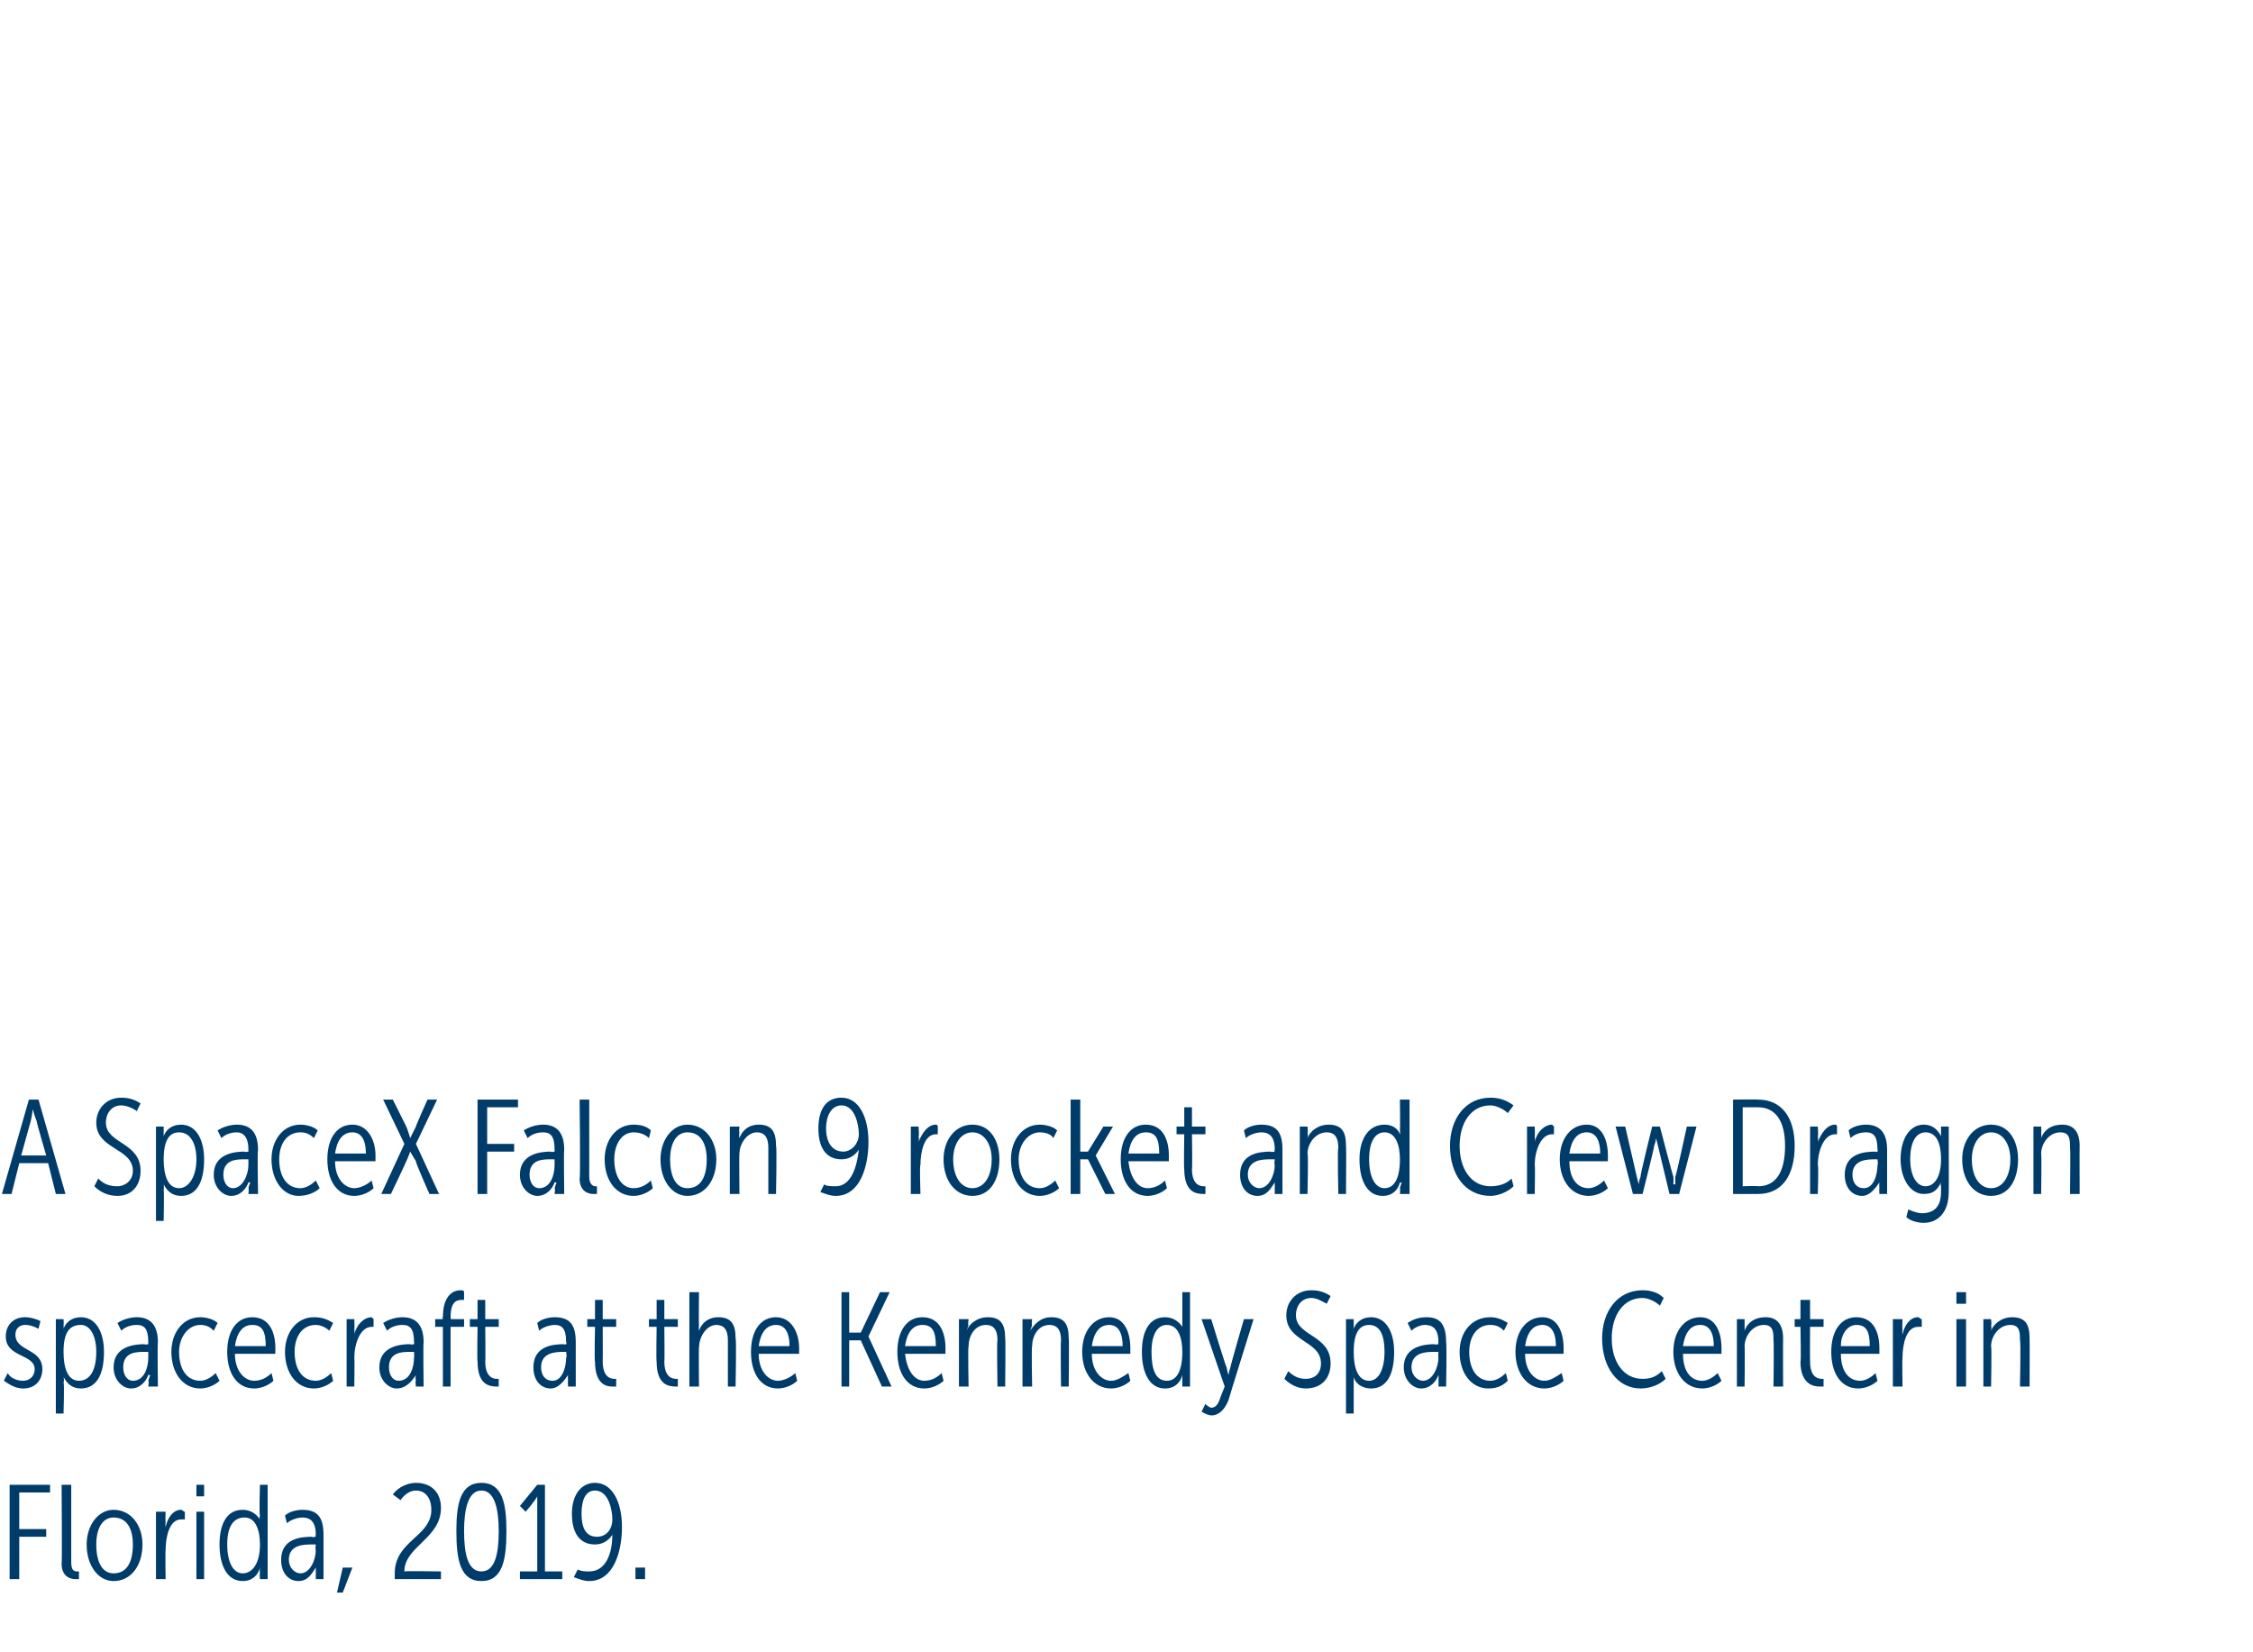 <?xml version="1.0" standalone="no"?><!DOCTYPE svg PUBLIC "-//W3C//DTD SVG 1.1//EN" "http://www.w3.org/Graphics/SVG/1.1/DTD/svg11.dtd"><svg xmlns="http://www.w3.org/2000/svg" version="1.1" width="117px" height="85.8px" viewBox="0 -1 117 85.8" style="top:-1px"><desc>A SpaceX Falcon 9 rocket and Crew Dragon spacecraft at the Kennedy Space Center in Florida, 2019.</desc><defs/><g id="Polygon78954"><path d="m.5 76.1h2.1v.4H1v1.9h1.4v.4H1v2.2h-.5v-4.9zm2.7 0h.5v4c0 .4.1.5.3.5h.1v.4h-.2c-.2 0-.7-.1-.7-.8c.03-.03 0-4.1 0-4.1zm2.7 1.3c.9 0 1.5.8 1.5 1.8c0 1.1-.6 1.9-1.5 1.9c-.8 0-1.4-.8-1.4-1.9c0-1 .6-1.8 1.4-1.8zm0 3.3c.7 0 1-.6 1-1.5c0-.8-.3-1.4-1-1.4c-.6 0-.9.6-.9 1.4c0 .9.3 1.5.9 1.5zm2.2-3.2h.5s-.02.52 0 .5c-.02.17 0 .3 0 .3c0 0-.02-.01 0 0c.1-.5.4-.9.8-.9c.1 0 .1.1.2.1v.4h-.2c-.6 0-.8.9-.8 1.6c-.02-.03 0 1.5 0 1.5h-.5v-3.5zm2.1-1.4h.4v.6h-.4v-.6zm0 1.4h.4v3.5h-.4v-3.5zm2.4-.1c.4 0 .7.2.9.5c-.04.05 0 0 0 0c0 0-.05-.08 0-.2c-.05-.03 0-1.6 0-1.6h.4v4.9h-.4s-.03-.29 0-.3c-.03-.15 0-.3 0-.3c0 0-.02.04 0 0c-.1.4-.4.7-.9.7c-.8 0-1.2-.8-1.2-1.9c0-1.1.4-1.8 1.2-1.8zm0 3.3c.5 0 .9-.5.9-1.5c0-.7-.2-1.4-.8-1.4c-.6 0-.9.5-.9 1.4c0 .9.3 1.5.8 1.5zm2-.7c0-1.1 1-1.2 1.6-1.2c-.02.04.2 0 .2 0c0 0-.04-.07 0-.1c0-.7-.3-.9-.7-.9c-.2 0-.6.1-.8.3l-.1-.4c.2-.2.6-.3.9-.3c.8 0 1.1.4 1.1 1.3v2.3h-.4v-.6s-.01-.01 0 0c-.2.3-.4.7-.9.7c-.5 0-.9-.4-.9-1.1zm.4 0c0 .4.3.7.6.7c.5 0 .8-.7.8-1.2c-.04-.01 0-.3 0-.3h-.2c-.4 0-1.2 0-1.2.8zm2.8.4h.5l-.5 1.3h-.3l.3-1.3zm2.7.3c0-1.7 1.9-1.9 1.9-3.3c0-.6-.3-1-.8-1c-.3 0-.6.2-.8.5l-.4-.3c.3-.4.8-.6 1.2-.6c.8 0 1.3.5 1.3 1.3c0 1.6-1.9 2-1.9 3.3c-.02-.03 1.9 0 1.9 0v.4h-2.4v-.3zm3.2-2.2c0-1.4.2-2.5 1.3-2.5c1.1 0 1.3 1.1 1.3 2.5c0 1.5-.2 2.6-1.3 2.6c-1.1 0-1.3-1.1-1.3-2.6zm2.2 0c0-1.1-.2-2.1-.9-2.1c-.7 0-.9 1-.9 2.1c0 1.2.2 2.1.9 2.1c.7 0 .9-.9.9-2.1zm1.1 2.1h.9v-3.9s-.05.12-.2.3c.01.01-.4.5-.4.5l-.3-.3l.9-1.1h.4v4.5h.9v.4H27v-.4zm3-.1c.2.1.4.1.6.1c.9 0 1.2-1 1.2-1.9c-.2.3-.5.5-.9.5c-.8 0-1.2-.6-1.2-1.6c0-1 .5-1.6 1.2-1.6c.9 0 1.4 1 1.4 2.3c0 1.2-.4 2.8-1.7 2.8c-.3 0-.5-.1-.8-.2l.2-.4zm1.8-2.6c0-.5-.2-1.5-.9-1.5c-.5 0-.7.5-.7 1.2c0 .7.2 1.2.8 1.2c.5 0 .8-.4.8-.9zm1.2 2.5h.5v.6h-.5v-.6z" stroke="none" fill="#003c6a"/></g><g id="Polygon78953"><path d="m.4 70.3c.1.2.4.4.8.4c.3 0 .6-.2.6-.6c0-.8-1.5-.6-1.5-1.7c0-.6.4-1 1-1c.3 0 .6.1.8.2L2 68c-.2-.1-.4-.2-.7-.2c-.3 0-.5.2-.5.5c0 .9 1.4.7 1.4 1.8c0 .5-.3 1-1 1c-.4 0-.7-.2-1-.4l.2-.4zm2.5-2.8h.4s.02.27 0 .3c.02.12 0 .2 0 .2c0 0 .02.03 0 0c.1-.3.4-.6.9-.6c.8 0 1.2.8 1.2 1.8c0 1.2-.4 1.9-1.2 1.9c-.4 0-.7-.2-.9-.6c.04.02 0 0 0 0c0 0 .05.15 0 .3c.05.01 0 1.6 0 1.6h-.4v-4.9zm1.2 3.2c.6 0 .9-.6.9-1.5c0-.8-.3-1.4-.8-1.4c-.6 0-.9.4-.9 1.4c0 .8.2 1.5.8 1.5zm1.8-.7c0-1.1 1.1-1.2 1.6-1.2c.03.04.2 0 .2 0v-.1c0-.7-.2-.9-.6-.9c-.3 0-.6.1-.8.3l-.2-.4c.3-.2.7-.3 1-.3c.7 0 1.1.4 1.1 1.3c-.03.05 0 2.3 0 2.3h-.5s.05-.31 0-.3l.1-.3h-.1c-.1.3-.4.7-.9.7c-.4 0-.9-.4-.9-1.1zm.5 0c0 .4.2.7.5.7c.6 0 .8-.7.8-1.2v-.3h-.2c-.4 0-1.1 0-1.1.8zm4-2.6c.3 0 .7.1.9.3l-.2.4c-.2-.2-.4-.3-.7-.3c-.6 0-1.1.6-1.1 1.4c0 .9.4 1.5 1.1 1.5c.3 0 .6-.2.8-.4l.2.4c-.2.2-.6.4-1 .4c-.9 0-1.5-.8-1.5-1.9c0-1 .6-1.8 1.5-1.8zm2.7 0c.9 0 1.2.8 1.2 1.6v.3h-2.1c0 .9.5 1.4 1 1.4c.4 0 .7-.2.9-.4l.1.4c-.2.2-.6.4-1 .4c-.9 0-1.4-.8-1.4-1.9c0-1.1.5-1.8 1.3-1.8zm.7 1.5c0-.8-.2-1.1-.7-1.1c-.5 0-.8.4-.9 1.1h1.6zm2.5-1.5c.4 0 .7.1 1 .3l-.2.4c-.2-.2-.5-.3-.7-.3c-.7 0-1.1.6-1.1 1.4c0 .9.4 1.5 1.1 1.5c.3 0 .6-.2.8-.4l.1.4c-.2.2-.6.4-1 .4c-.9 0-1.5-.8-1.5-1.9c0-1 .6-1.8 1.5-1.8zm1.7.1h.4s.02.52 0 .5c.02.17 0 .3 0 .3c0 0 .02-.01 0 0c.1-.5.5-.9.9-.9l.1.1v.4h-.1c-.6 0-.9.9-.9 1.6c.02-.03 0 1.5 0 1.5h-.4v-3.5zm1.7 2.5c0-1.1 1.1-1.2 1.6-1.2c.04.04.2 0 .2 0c0 0 .02-.07 0-.1c0-.7-.2-.9-.6-.9c-.3 0-.6.1-.8.3l-.2-.4c.3-.2.7-.3 1-.3c.7 0 1.1.4 1.1 1.3c-.03.05 0 2.3 0 2.3h-.4s-.05-.31 0-.3c-.05-.18 0-.3 0-.3c0 0-.05-.01 0 0c-.2.3-.5.7-1 .7c-.4 0-.9-.4-.9-1.1zm.5 0c0 .4.2.7.5.7c.6 0 .8-.7.8-1.2c.02-.01 0-.3 0-.3h-.2c-.4 0-1.1 0-1.1.8zm2.8-2.1h-.4v-.4h.4s-.05-.15 0-.1c0-1.2.6-1.4.9-1.4c.1 0 .2 0 .2.1v.4h-.1c-.3 0-.6.1-.6.9c.02-.05 0 .1 0 .1h.7v.4h-.7v3.1h-.4v-3.1zm1.8 0h-.4v-.4h.4v-1h.4v1h.7v.4h-.7s.02 1.78 0 1.8c0 .8.4.9.6.9h.1v.4h-.1c-.4 0-1-.1-1-1.3c-.03.02 0-1.8 0-1.8zm2.9 2.1c0-1.1 1-1.2 1.6-1.2c-.03.04.1 0 .1 0c0 0 .05-.07 0-.1c0-.7-.2-.9-.6-.9c-.2 0-.6.1-.8.3l-.1-.4c.2-.2.6-.3.9-.3c.8 0 1.1.4 1.1 1.3v2.3h-.4s-.02-.31 0-.3c-.02-.18 0-.3 0-.3c0 0-.02-.01 0 0c-.2.3-.5.7-.9.7c-.5 0-.9-.4-.9-1.1zm.4 0c0 .4.2.7.6.7c.5 0 .7-.7.7-1.2c.05-.01 0-.3 0-.3h-.1c-.4 0-1.2 0-1.2.8zm2.8-2.1h-.4v-.4h.4v-1h.4v1h.7v.4h-.7s.01 1.78 0 1.8c0 .8.4.9.6.9h.1v.4h-.2c-.3 0-.9-.1-.9-1.3c-.04.02 0-1.8 0-1.8zm3.2 0h-.4v-.4h.4v-1h.4v1h.7v.4h-.7s.02 1.78 0 1.8c0 .8.4.9.6.9h.1v.4h-.1c-.4 0-1-.1-1-1.3c-.03.02 0-1.8 0-1.8zm1.7-1.8h.5s-.02 1.74 0 1.7c-.02.17 0 .3 0 .3c0 0-.03-.03 0 0c.1-.3.4-.7 1-.7c.7 0 .9.4.9 1.1c.05.04 0 2.5 0 2.5h-.4v-2.4c0-.4-.1-.8-.6-.8c-.5 0-.9.6-.9 1.2c-.02-.02 0 2 0 2h-.5v-4.9zm4.5 1.3c.8 0 1.2.8 1.2 1.6v.3h-2.1c0 .9.5 1.4 1 1.4c.3 0 .7-.2.9-.4l.1.4c-.2.2-.6.4-1 .4c-.9 0-1.4-.8-1.4-1.9c0-1.1.5-1.8 1.3-1.8zm.7 1.5c0-.8-.3-1.1-.7-1.1c-.5 0-.8.4-.9 1.1h1.6zm2.7-2.8h.4v2.1h.6l1-2.1h.5l-1.1 2.3l1.2 2.6h-.5l-1.1-2.4h-.6v2.4h-.4v-4.9zm4.2 1.3c.9 0 1.2.8 1.2 1.6v.3H47c.1.9.5 1.4 1 1.4c.4 0 .7-.2.9-.4l.1.4c-.2.2-.6.4-1 .4c-.9 0-1.4-.8-1.4-1.9c0-1.1.5-1.8 1.3-1.8zm.7 1.5c0-.8-.2-1.1-.7-1.1c-.5 0-.8.4-.9 1.1h1.6zm1.2-1.4h.5s-.05.34 0 .3l-.1.3s.04-.05 0 0c.1-.3.5-.7 1.1-.7c.7 0 .9.4.9 1.1c.03.01 0 2.5 0 2.5h-.4s-.04-2.39 0-2.4c0-.4-.1-.8-.6-.8c-.6 0-.9.6-.9 1.1c-.04.03 0 2.1 0 2.1h-.5v-3.5zm3.3 0h.5s-.04.34 0 .3c-.04.16-.1.3-.1.3c0 0 .05-.05 0 0c.2-.3.5-.7 1.1-.7c.7 0 .9.4.9 1.1c.03.01 0 2.5 0 2.5h-.4s-.03-2.39 0-2.4c0-.4-.1-.8-.6-.8c-.6 0-.9.6-.9 1.1c-.04.03 0 2.1 0 2.1h-.5v-3.5zm4.5-.1c.8 0 1.1.8 1.1 1.6v.3h-2c0 .9.5 1.4 1 1.4c.3 0 .6-.2.9-.4l.1.4c-.2.2-.6.4-1 .4c-.9 0-1.5-.8-1.5-1.9c0-1.1.6-1.8 1.4-1.8zm.7 1.5c0-.8-.3-1.1-.7-1.1c-.5 0-.8.4-.9 1.1h1.6zm2.2-1.5c.4 0 .7.2.9.5c0 .05 0 0 0 0v-1.8h.4v4.9h-.4v-.6s.01.04 0 0c-.1.4-.4.7-.9.7c-.8 0-1.2-.8-1.2-1.9c0-1.1.4-1.8 1.2-1.8zm.1 3.3c.5 0 .8-.5.8-1.5c0-.7-.2-1.4-.8-1.4c-.5 0-.8.5-.8 1.4c0 .9.2 1.5.8 1.5zm2.3 1.4c.3 0 .4-.3.5-.6l.2-.5l-1.2-3.5h.5s.78 2.54.8 2.5c.03.21.1.4.1.4c0 0 .02-.2.1-.4c-.04.04.7-2.5.7-2.5h.5s-1.3 4.16-1.3 4.2c-.2.5-.5.8-.9.8c-.27-.03-.5-.2-.5-.2l.2-.4s.13.16.3.2zm4-1.9c.3.3.6.4.9.4c.5 0 .8-.3.8-.8c0-1.2-1.8-1.1-1.8-2.5c0-.7.5-1.3 1.3-1.3c.4 0 .7.1 1 .3l-.2.4c-.2-.1-.5-.3-.8-.3c-.5 0-.8.4-.8.9c0 1.1 1.8 1 1.8 2.5c0 .7-.4 1.3-1.3 1.3c-.4 0-.8-.2-1.1-.5l.2-.4zm3-2.7h.4v.5s-.01.03 0 0c.1-.3.4-.6.9-.6c.8 0 1.2.8 1.2 1.8c0 1.2-.4 1.9-1.2 1.9c-.4 0-.8-.2-.9-.6c.01.02 0 0 0 0v1.9h-.4v-4.9zm1.2 3.2c.5 0 .8-.6.8-1.5c0-.8-.2-1.4-.8-1.4c-.5 0-.8.4-.8 1.4c0 .8.2 1.5.8 1.5zm1.8-.7c0-1.1 1.1-1.2 1.6-1.2c0 .04.2 0 .2 0c0 0-.02-.07 0-.1c0-.7-.3-.9-.7-.9c-.2 0-.5.1-.7.3l-.2-.4c.3-.2.6-.3 1-.3c.7 0 1 .4 1 1.3c.04.05 0 2.3 0 2.3h-.4s.02-.31 0-.3c.02-.18 0-.3 0-.3c0 0 .02-.01 0 0c-.1.3-.4.7-.9.7c-.4 0-.9-.4-.9-1.1zm.4 0c0 .4.3.7.6.7c.5 0 .8-.7.8-1.2c-.02-.01 0-.3 0-.3h-.2c-.4 0-1.2 0-1.2.8zm4.1-2.6c.3 0 .6.1.9.3l-.2.4c-.2-.2-.4-.3-.7-.3c-.7 0-1.1.6-1.1 1.4c0 .9.4 1.5 1.1 1.5c.3 0 .6-.2.8-.4l.1.4c-.2.2-.5.4-1 .4c-.9 0-1.5-.8-1.5-1.9c0-1 .6-1.8 1.6-1.8zm2.7 0c.8 0 1.1.8 1.1 1.6v.3h-2c0 .9.5 1.4 1 1.4c.3 0 .6-.2.9-.4l.1.4c-.2.2-.6.4-1 .4c-.9 0-1.5-.8-1.5-1.9c0-1.1.6-1.8 1.4-1.8zm.7 1.5c0-.8-.3-1.1-.7-1.1c-.5 0-.8.4-.9 1.1h1.6zm4.5-2.9c.4 0 .8.1 1.1.4l-.2.4c-.2-.2-.6-.4-.9-.4c-1 0-1.6.9-1.6 2.1c0 1.2.6 2.1 1.6 2.1c.4 0 .7-.1 1-.4l.2.4c-.3.3-.8.5-1.3.5c-1.2 0-2-1.1-2-2.6c0-1.4.8-2.5 2.1-2.5zm3 1.4c.8 0 1.1.8 1.1 1.6v.3h-2c0 .9.4 1.4 1 1.4c.3 0 .6-.2.8-.4l.2.4c-.2.2-.6.4-1 .4c-.9 0-1.5-.8-1.5-1.9c0-1.1.6-1.8 1.4-1.8zm.7 1.5c0-.8-.3-1.1-.7-1.1c-.5 0-.8.4-.9 1.1h1.6zm1.2-1.4h.4v.6s.01-.05 0 0c.1-.3.4-.7 1.1-.7c.6 0 .9.4.9 1.1c-.01.01 0 2.5 0 2.5h-.5s.03-2.39 0-2.4c0-.4 0-.8-.5-.8c-.6 0-1 .6-1 1.1c.02.03 0 2.1 0 2.1h-.4v-3.5zm3.3.4h-.3v-.4h.3v-1h.5v1h.7v.4h-.7s-.01 1.78 0 1.8c0 .8.4.9.6.9h.1v.4h-.2c-.3 0-1-.1-1-1.3c.04.02 0-1.8 0-1.8zm2.9-.5c.9 0 1.2.8 1.2 1.6v.3h-2c0 .9.4 1.4 1 1.4c.3 0 .6-.2.8-.4l.1.4c-.2.2-.6.4-1 .4c-.9 0-1.4-.8-1.4-1.9c0-1.1.5-1.8 1.3-1.8zm.7 1.5c0-.8-.2-1.1-.7-1.1c-.4 0-.8.4-.8 1.1h1.5zm1.2-1.4h.5s-.02.52 0 .5c-.02.17 0 .3 0 .3c0 0-.02-.01 0 0c.1-.5.4-.9.8-.9c.1 0 .1.1.2.1v.4h-.2c-.6 0-.8.9-.8 1.6c-.02-.03 0 1.5 0 1.5h-.5v-3.5zm3.3-1.4h.5v.6h-.5v-.6zm0 1.4h.5v3.5h-.5v-3.5zm1.4 0h.4s.04.34 0 .3c.04.16 0 .3 0 .3c0 0 .03-.05 0 0c.1-.3.5-.7 1.1-.7c.7 0 .9.4.9 1.1c.01.01 0 2.5 0 2.5h-.5s.05-2.39 0-2.4c0-.4 0-.8-.5-.8c-.6 0-1 .6-1 1.1c.04.03 0 2.1 0 2.1h-.4v-3.5z" stroke="none" fill="#003c6a"/></g><g id="Polygon78952"><path d="m1.5 56.1h.5L3.4 61h-.5l-.4-1.6H1L.6 61h-.5l1.4-4.9zm.9 2.9s-.52-1.77-.5-1.8c-.09-.2-.2-.6-.2-.6c0 0-.05.4-.1.6L1.1 59h1.3zm2.7 1.2c.3.3.6.4 1 .4c.4 0 .8-.3.8-.8c0-1.2-1.9-1.1-1.9-2.5c0-.7.5-1.3 1.3-1.3c.4 0 .7.1 1 .3l-.2.4c-.1-.1-.5-.3-.8-.3c-.5 0-.8.4-.8.9c0 1.1 1.8 1 1.8 2.5c0 .7-.4 1.3-1.2 1.3c-.5 0-.9-.2-1.2-.5l.2-.4zm3-2.7h.4v.5s0 .03 0 0c.1-.3.4-.6.9-.6c.8 0 1.2.8 1.2 1.8c0 1.2-.4 1.9-1.2 1.9c-.4 0-.7-.2-.9-.6c.03.02 0 0 0 0c0 0 .03.15 0 .3c.03.01 0 1.6 0 1.6h-.4v-4.9zm1.2 3.2c.5 0 .9-.6.9-1.5c0-.8-.3-1.4-.9-1.4c-.5 0-.8.4-.8 1.4c0 .8.2 1.5.8 1.5zm1.8-.7c0-1.1 1.1-1.2 1.6-1.2c.02.04.2 0 .2 0v-.1c0-.7-.3-.9-.6-.9c-.3 0-.6.1-.8.3l-.2-.4c.3-.2.7-.3 1-.3c.7 0 1.1.4 1.1 1.3c-.04.05 0 2.3 0 2.3h-.5s.04-.31 0-.3c.04-.18.1-.3.1-.3h-.1c-.1.3-.4.7-.9.7c-.4 0-.9-.4-.9-1.1zm.5 0c0 .4.2.7.5.7c.5 0 .8-.7.8-1.2v-.3h-.2c-.4 0-1.1 0-1.1.8zm4-2.6c.3 0 .7.1.9.3l-.2.4c-.2-.2-.4-.3-.7-.3c-.7 0-1.1.6-1.1 1.4c0 .9.4 1.5 1.1 1.5c.3 0 .6-.2.8-.4l.2.4c-.2.2-.6.4-1.1.4c-.8 0-1.4-.8-1.4-1.9c0-1 .6-1.8 1.5-1.8zm2.7 0c.8 0 1.2.8 1.2 1.6v.3h-2.1c0 .9.5 1.4 1 1.4c.3 0 .7-.2.9-.4l.1.4c-.2.2-.6.4-1 .4c-.9 0-1.4-.8-1.4-1.9c0-1.1.5-1.8 1.3-1.8zm.7 1.5c0-.8-.3-1.1-.7-1.1c-.5 0-.8.4-.9 1.1h1.6zm2-.5l-1.1-2.3h.5l.7 1.4c.12.29.2.6.2.6l.3-.6c-.04.03.6-1.4.6-1.4h.5l-1.1 2.3l1.2 2.6h-.5s-.75-1.69-.7-1.7l-.3-.5s-.08.25-.2.5c.01.01-.8 1.7-.8 1.7h-.5l1.2-2.6zm3.8-2.3h2.1v.4h-1.6v1.9h1.4v.4h-1.4v2.2h-.5v-4.9zM27 60c0-1.1 1.1-1.2 1.6-1.2c.03.04.2 0 .2 0v-.1c0-.7-.2-.9-.6-.9c-.3 0-.6.1-.8.3l-.2-.4c.3-.2.7-.3 1-.3c.7 0 1.1.4 1.1 1.3c-.03.05 0 2.3 0 2.3h-.5s.05-.31 0-.3l.1-.3h-.1c-.1.3-.4.7-.9.7c-.4 0-.9-.4-.9-1.1zm.5 0c0 .4.2.7.5.7c.6 0 .8-.7.8-1.2v-.3h-.2c-.4 0-1.1 0-1.1.8zm2.6-3.9h.5v4c0 .4.2.5.3.5h.1v.4h-.2c-.2 0-.7-.1-.7-.8c.05-.03 0-4.1 0-4.1zm2.8 1.3c.4 0 .7.1.9.3l-.1.4c-.2-.2-.5-.3-.8-.3c-.6 0-1 .6-1 1.4c0 .9.4 1.5 1 1.5c.4 0 .7-.2.9-.4l.1.4c-.2.2-.6.4-1 .4c-.9 0-1.5-.8-1.5-1.9c0-1 .6-1.8 1.5-1.8zm2.8 0c.9 0 1.5.8 1.5 1.8c0 1.1-.6 1.9-1.5 1.9c-.8 0-1.4-.8-1.4-1.9c0-1 .6-1.8 1.4-1.8zm0 3.3c.7 0 1-.6 1-1.5c0-.8-.3-1.4-1-1.4c-.6 0-.9.6-.9 1.4c0 .9.3 1.5.9 1.5zm2.2-3.2h.5s-.03.34 0 .3c-.03.16 0 .3 0 .3c0 0-.03-.05 0 0c.1-.3.4-.7 1-.7c.7 0 .9.4.9 1.1c.05.01 0 2.5 0 2.5h-.4v-2.4c0-.4-.1-.8-.6-.8c-.5 0-.9.6-.9 1.1c-.02.03 0 2.1 0 2.1h-.5v-3.5zm4.9 3c.1.1.4.1.6.1c.8 0 1.1-1 1.2-1.9c-.2.3-.5.5-.9.5c-.8 0-1.2-.6-1.2-1.6c0-1 .4-1.6 1.2-1.6c.9 0 1.4 1 1.4 2.3c0 1.2-.4 2.8-1.7 2.8c-.3 0-.5-.1-.8-.2l.2-.4zm1.8-2.6c0-.5-.2-1.5-.9-1.5c-.5 0-.8.5-.8 1.2c0 .7.3 1.2.9 1.2c.4 0 .8-.4.8-.9zm2.7-.4h.4s.05.52 0 .5c.05.17 0 .3 0 .3c0 0 .05-.01 0 0c.2-.5.5-.9.9-.9c.1 0 .1.1.1.1v.4h-.1c-.6 0-.8.9-.8 1.6c-.05-.03 0 1.5 0 1.5h-.5v-3.5zm3.2-.1c.9 0 1.4.8 1.4 1.8c0 1.1-.5 1.9-1.4 1.9c-.9 0-1.5-.8-1.5-1.9c0-1 .6-1.8 1.5-1.8zm0 3.3c.6 0 1-.6 1-1.5c0-.8-.4-1.4-1-1.4c-.6 0-1 .6-1 1.4c0 .9.4 1.5 1 1.5zm3.5-3.3c.3 0 .7.1.9.3l-.2.4c-.1-.2-.4-.3-.7-.3c-.6 0-1.1.6-1.1 1.4c0 .9.4 1.5 1.1 1.5c.3 0 .6-.2.8-.4l.2.4c-.2.2-.6.4-1 .4c-.9 0-1.5-.8-1.5-1.9c0-1 .6-1.8 1.5-1.8zm1.6-1.3h.5v2.7h.4l.8-1.3h.5l-.9 1.5l1 2h-.5l-.9-1.8h-.4v1.8h-.5v-4.9zm3.9 1.3c.9 0 1.2.8 1.2 1.6v.3h-2.1c.1.9.5 1.4 1 1.4c.4 0 .7-.2.9-.4l.1.4c-.2.2-.6.4-1 .4c-.9 0-1.4-.8-1.4-1.9c0-1.1.5-1.8 1.3-1.8zm.7 1.5c0-.8-.2-1.1-.7-1.1c-.5 0-.8.4-.9 1.1h1.6zm1.3-1h-.4v-.4h.4v-1h.4v1h.7v.4h-.7s.03 1.78 0 1.8c0 .8.4.9.6.9h.1v.4h-.1c-.4 0-1-.1-1-1.3c-.03.02 0-1.8 0-1.8zm2.9 2.1c0-1.1 1-1.2 1.6-1.2c-.03.04.2 0 .2 0c0 0-.04-.07 0-.1c0-.7-.3-.9-.7-.9c-.2 0-.6.1-.8.3l-.1-.4c.2-.2.6-.3.9-.3c.8 0 1.1.4 1.1 1.3v2.3h-.4v-.6s-.01-.01 0 0c-.2.3-.4.7-.9.7c-.5 0-.9-.4-.9-1.1zm.4 0c0 .4.3.7.6.7c.5 0 .8-.7.8-1.2c-.04-.01 0-.3 0-.3h-.2c-.4 0-1.2 0-1.2.8zm2.7-2.5h.4s.04.34 0 .3c.04.16 0 .3 0 .3c0 0 .03-.05 0 0c.1-.3.5-.7 1.1-.7c.7 0 .9.4.9 1.1c.02.01 0 2.5 0 2.5h-.4s-.05-2.39 0-2.4c0-.4-.1-.8-.6-.8c-.6 0-1 .6-1 1.1c.05.03 0 2.1 0 2.1h-.4v-3.5zm4.4-.1c.4 0 .7.2.8.5c.02.05 0 0 0 0c0 0 .02-.08 0-.2c.02-.03 0-1.6 0-1.6h.5v4.9h-.5s.03-.29 0-.3c.03-.15.1-.3.1-.3c0 0-.06.04-.1 0c-.1.4-.4.7-.9.7c-.8 0-1.2-.8-1.2-1.9c0-1.1.5-1.8 1.3-1.8zm0 3.3c.5 0 .8-.5.8-1.5c0-.7-.2-1.4-.8-1.4c-.5 0-.8.5-.8 1.4c0 .9.3 1.5.8 1.5zm5.5-4.7c.4 0 .8.1 1.2.4l-.3.4c-.2-.2-.6-.4-.9-.4c-1 0-1.6.9-1.6 2.1c0 1.2.6 2.1 1.6 2.1c.4 0 .8-.1 1.1-.4l.1.4c-.3.3-.8.5-1.2.5c-1.3 0-2.1-1.1-2.1-2.6c0-1.4.8-2.5 2.1-2.5zm1.9 1.5h.4s.02.52 0 .5c.02.17 0 .3 0 .3c0 0 .02-.01 0 0c.1-.5.5-.9.9-.9l.1.1v.4h-.1c-.6 0-.9.9-.9 1.6c.03-.03 0 1.5 0 1.5h-.4v-3.5zm3.1-.1c.8 0 1.1.8 1.1 1.6v.3h-2c0 .9.4 1.4 1 1.4c.3 0 .6-.2.8-.4l.2.4c-.2.2-.6.4-1 .4c-.9 0-1.5-.8-1.5-1.9c0-1.1.6-1.8 1.4-1.8zm.7 1.5c0-.8-.3-1.1-.7-1.1c-.5 0-.8.4-.9 1.1h1.6zm.8-1.4h.5l.6 2.6l.1.4s.02-.24.1-.4c-.05 0 .6-2.6.6-2.6h.4s.68 2.6.7 2.6c.02.16 0 .4 0 .4h.1v-.4c.04 0 .6-2.6.6-2.6h.5l-.9 3.5h-.5l-.6-2.5l-.1-.4s-.02.23-.1.4c.04-.01-.6 2.5-.6 2.5h-.5l-.9-3.5zm6.1-1.4s1.31-.02 1.3 0c1.2 0 1.9.9 1.9 2.4c0 1.6-.7 2.5-1.9 2.5H90v-4.9zm1.3 4.5c.9 0 1.4-.7 1.4-2.1c0-1.3-.5-2-1.4-2h-.8v4.1s.77-.03.8 0zm2.7-3.1h.4s.04.52 0 .5c.04.17 0 .3 0 .3c0 0 .04-.01 0 0c.2-.5.5-.9.9-.9c.1 0 .1.1.1.1v.4h-.1c-.6 0-.9.9-.9 1.6c.05-.03 0 1.5 0 1.5h-.4v-3.5zm1.8 2.5c0-1.1 1-1.2 1.6-1.2c-.04.04.1 0 .1 0c0 0 .04-.07 0-.1c0-.7-.2-.9-.6-.9c-.3 0-.6.1-.8.3l-.1-.4c.2-.2.6-.3.9-.3c.7 0 1.1.4 1.1 1.3v2.3h-.4s-.02-.31 0-.3c-.02-.18 0-.3 0-.3c0 0-.02-.01 0 0c-.2.3-.5.7-.9.7c-.5 0-.9-.4-.9-1.1zm.4 0c0 .4.2.7.6.7c.5 0 .7-.7.7-1.2c.04-.01 0-.3 0-.3h-.1c-.4 0-1.2 0-1.2.8zm3.6 2c.6 0 1-.3 1-1.1v-.3c-.04-.1 0-.2 0-.2c0 0-.04-.02 0 0c-.2.4-.4.6-.9.6c-.7 0-1.2-.8-1.2-1.8c0-1.1.5-1.8 1.2-1.8c.4 0 .7.2.9.6c-.02-.02 0 0 0 0v-.5h.4s.01 3.42 0 3.4c0 1.1-.6 1.6-1.3 1.6c-.3 0-.7-.1-.9-.3l.1-.4c.2.1.5.2.7.2zm1-2.8c0-1.1-.4-1.4-.8-1.4c-.5 0-.8.5-.8 1.4c0 .8.3 1.4.8 1.4c.4 0 .8-.4.8-1.4zm2.6-1.8c.9 0 1.4.8 1.4 1.8c0 1.1-.5 1.9-1.4 1.9c-.9 0-1.5-.8-1.5-1.9c0-1 .6-1.8 1.5-1.8zm0 3.3c.6 0 1-.6 1-1.5c0-.8-.4-1.4-1-1.4c-.6 0-1 .6-1 1.4c0 .9.4 1.5 1 1.5zm2.2-3.2h.4s.02.34 0 .3c.02.16 0 .3 0 .3c0 0 .01-.05 0 0c.1-.3.4-.7 1.1-.7c.6 0 .9.4.9 1.1c-.01.01 0 2.5 0 2.5h-.5s.03-2.39 0-2.4c0-.4 0-.8-.5-.8c-.6 0-1 .6-1 1.1c.03.03 0 2.1 0 2.1h-.4v-3.5z" stroke="none" fill="#003c6a"/></g></svg>